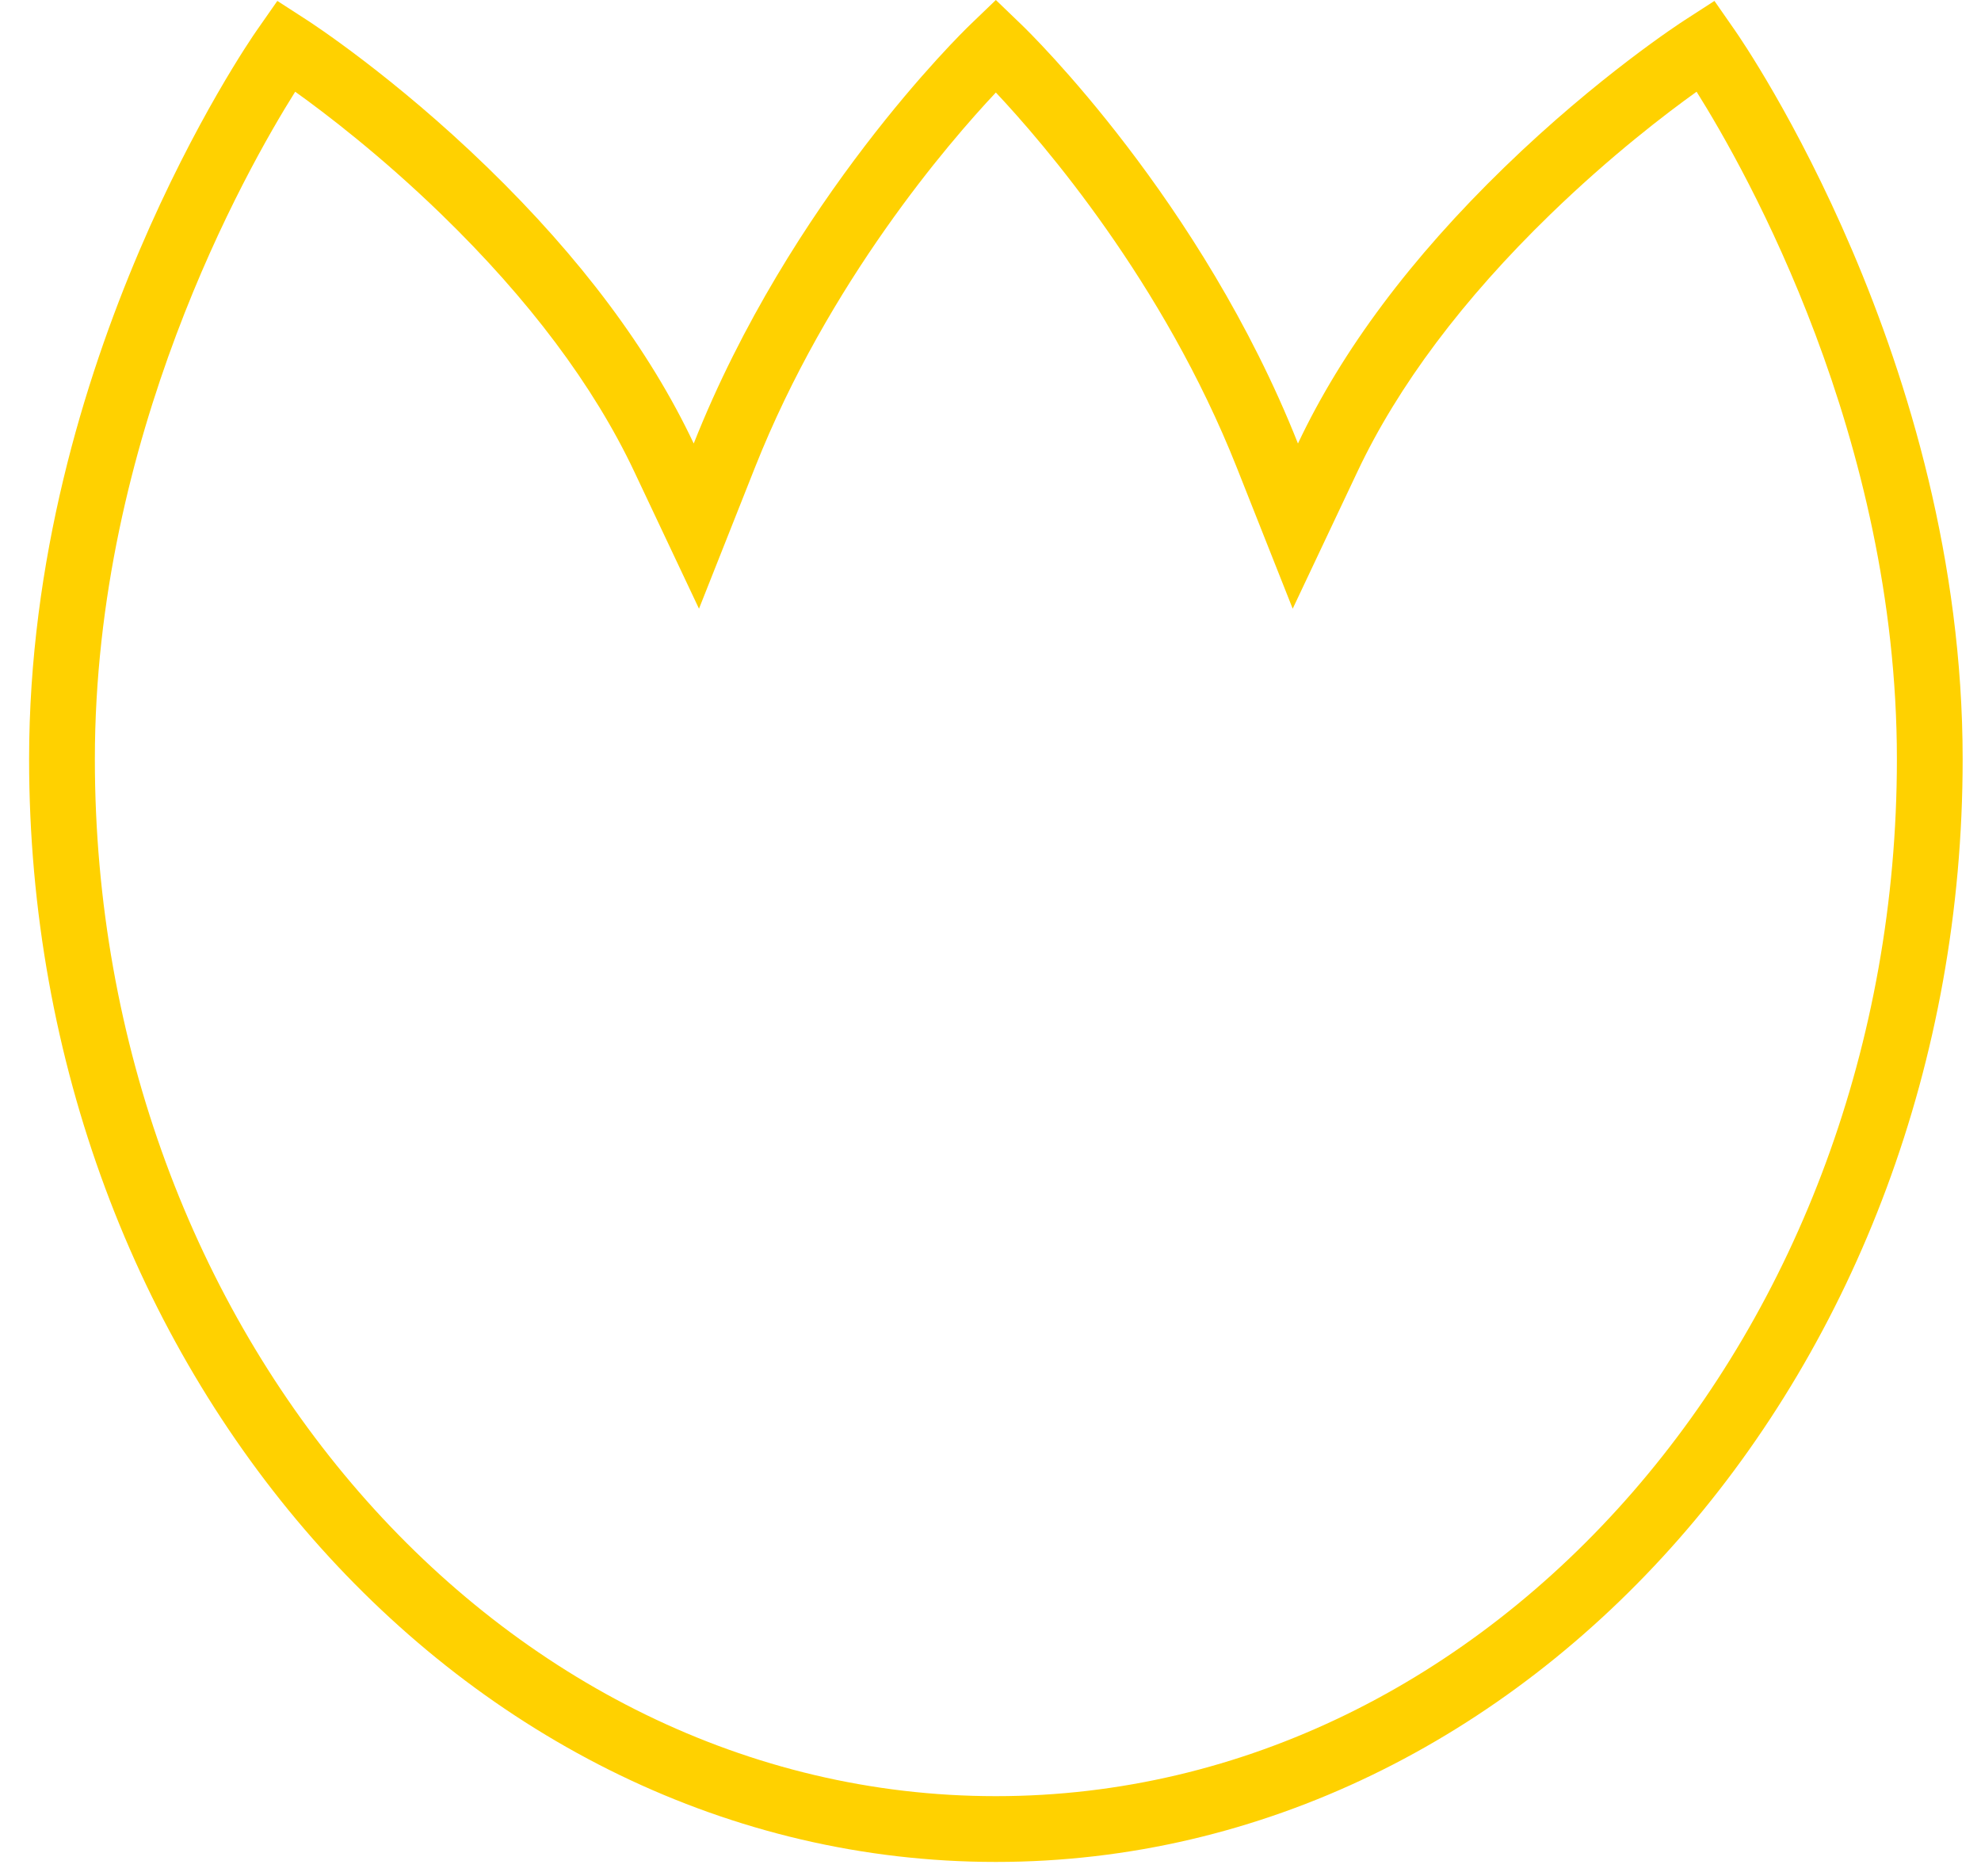 <?xml version="1.0" encoding="utf-8"?>
<!-- Generator: Adobe Illustrator 16.0.0, SVG Export Plug-In . SVG Version: 6.00 Build 0)  -->
<!DOCTYPE svg PUBLIC "-//W3C//DTD SVG 1.1//EN" "http://www.w3.org/Graphics/SVG/1.1/DTD/svg11.dtd">
<svg version="1.1" id="Layer_1" xmlns="http://www.w3.org/2000/svg" xmlns:xlink="http://www.w3.org/1999/xlink" x="0px" y="0px"
	 width="60.25px" height="57.038px" viewBox="0 0 60.25 57.038" enable-background="new 0 0 60.25 57.038" xml:space="preserve">
<path fill="#FFD100" d="M51.6,2.789c1.516,2.414,6.092,10.512,6.092,20.296c0,17.387-12.294,31.532-27.404,31.532
	c-15.11,0-27.403-14.146-27.403-31.532c0-9.782,4.577-17.882,6.093-20.296c0.914,0.654,2.602,1.939,4.45,3.732
	c2.657,2.578,4.629,5.208,5.862,7.819l1.969,4.169l1.699-4.286c2.242-5.657,5.893-9.883,7.33-11.41
	c1.437,1.528,5.088,5.753,7.33,11.41l1.698,4.286l1.97-4.169c1.232-2.61,3.206-5.241,5.863-7.819
	C48.997,4.728,50.686,3.443,51.6,2.789 M30.288,0l-0.786,0.756c-0.249,0.24-5.467,5.324-8.403,12.73
	c-1.338-2.832-3.44-5.647-6.278-8.4c-2.847-2.762-5.363-4.397-5.468-4.465L8.435,0.028L7.81,0.923
	C7.526,1.329,0.885,10.987,0.885,23.085c0,18.49,13.19,33.532,29.403,33.532c16.214,0,29.404-15.042,29.404-33.532
	c0-12.098-6.643-21.756-6.926-22.162l-0.623-0.895l-0.918,0.593c-0.105,0.068-2.623,1.702-5.47,4.465
	c-2.838,2.753-4.942,5.568-6.279,8.4c-2.936-7.406-8.153-12.49-8.402-12.73L30.288,0z"/>
</svg>
